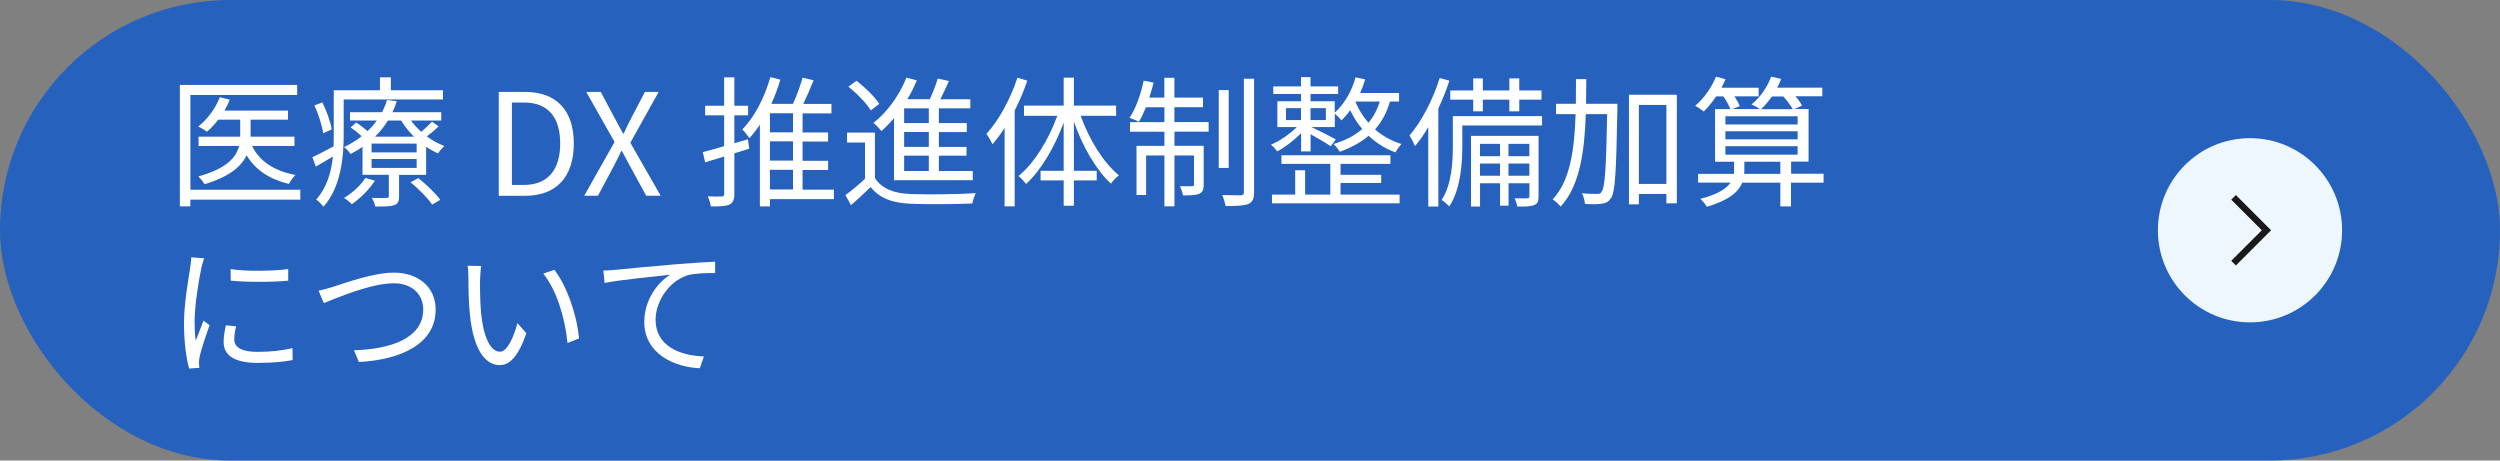 <?xml version="1.0" encoding="UTF-8"?><svg id="_レイヤー_2" xmlns="http://www.w3.org/2000/svg" xmlns:xlink="http://www.w3.org/1999/xlink" viewBox="0 0 380 70"><rect x="0" y="0" width="380" height="70" fill="#808080" stroke="none"/><defs><style>.cls-1{fill:#edf7fd;}.cls-1,.cls-2,.cls-3{stroke-width:0px;}.cls-2{fill:#fff;}.cls-4{fill:none;stroke:#191919;stroke-miterlimit:10;}.cls-3{fill:#2661bd;}</style><symbol id="_新規シンボル_29" viewBox="0 0 28 28"><circle class="cls-1" cx="14" cy="14" r="14"/><polyline class="cls-4" points="11.5 9 16.5 14 11.5 19"/></symbol></defs><g id="_レイヤー_1-2"><rect class="cls-3" y="0" width="380" height="70" rx="35" ry="35"/><path class="cls-2" d="M45.64,30.35h-16.71v1.01h-1.59V12.91h17.83v1.53h-16.23v14.4h16.71v1.51ZM38.32,22.19c1.12,2.33,3.4,3.81,6.59,4.41-.34.32-.78.93-.99,1.36-2.95-.71-5.1-2.13-6.44-4.35-.78,1.66-2.56,3.23-6.37,4.39-.22-.34-.65-.9-.97-1.18,4.39-1.21,5.79-2.97,6.2-4.63h-6.16v-1.42h6.33v-2.58h-3.34c-.54.71-1.12,1.33-1.72,1.83-.28-.24-.97-.6-1.31-.8,1.38-1.08,2.6-2.71,3.27-4.44l1.51.37c-.21.56-.5,1.12-.8,1.66h9.65v1.38h-5.68v2.58h6.67v1.42h-6.44Z"/><path class="cls-2" d="M52.24,15.11v5.51c0,3.27-.43,7.84-3.06,10.79-.24-.3-.8-.88-1.12-1.08,1.66-1.85,2.3-4.24,2.54-6.54-.88.54-1.76,1.05-2.6,1.53l-.52-1.42c.84-.39,1.98-.99,3.23-1.66.02-.56.02-1.1.02-1.61v-6.91h7.02v-1.96h1.66v1.96h7.92v1.4h-15.09ZM49.12,20.25c-.15-1.1-.69-2.86-1.33-4.22l1.21-.47c.65,1.33,1.27,3.04,1.42,4.11l-1.29.58ZM66.67,19.2c-.54.54-1.21,1.1-1.79,1.53.84.62,1.74,1.12,2.65,1.46-.3.28-.73.78-.95,1.14-.6-.28-1.23-.62-1.81-1.03v4.28h-4.11v3.27c0,.75-.15,1.12-.73,1.33-.6.21-1.49.21-2.89.21-.06-.39-.3-.95-.52-1.31,1.06.04,1.96.02,2.24,0,.3,0,.34-.04.34-.28v-3.23h-4v-4.24c-.56.39-1.16.75-1.83,1.08-.21-.37-.65-.84-.99-1.05,1.01-.47,1.92-1.03,2.69-1.66-.5-.45-1.12-.97-1.68-1.33l.86-.75c.56.37,1.21.86,1.72,1.31.54-.52,1.01-1.05,1.4-1.61h-4.07v-1.27h4.87c.32-.62.58-1.25.75-1.85l1.49.19c-.17.56-.39,1.12-.65,1.66h7.41v1.27h-4.61c.45.6.97,1.18,1.57,1.72.58-.5,1.25-1.12,1.64-1.55l.99.71ZM56.98,27.47c-.86,1.36-2.24,2.69-3.51,3.57-.24-.28-.82-.75-1.18-.95,1.27-.77,2.52-1.89,3.25-3.04l1.44.41ZM63.33,21.83h-6.85v1.33h6.85v-1.33ZM63.33,24.17h-6.85v1.36h6.85v-1.36ZM62.92,20.77c-.75-.75-1.42-1.59-1.94-2.45h-2.02c-.52.86-1.16,1.68-1.96,2.45h5.92ZM63.59,27.08c1.21.95,2.65,2.35,3.34,3.29l-1.25.73c-.62-.97-2.07-2.39-3.27-3.4l1.18-.62Z"/><path class="cls-2" d="M75.81,13.97h3.96c4.84,0,7.45,2.82,7.45,7.84s-2.61,7.95-7.36,7.95h-4.05v-15.78ZM79.6,28.11c3.72,0,5.55-2.33,5.55-6.31s-1.83-6.22-5.55-6.22h-1.79v12.53h1.79Z"/><path class="cls-2" d="M93.42,21.59l-4.31-7.62h2.2l2.15,4.03c.41.73.73,1.4,1.25,2.3h.09c.43-.9.73-1.57,1.12-2.3l2.11-4.03h2.09l-4.31,7.73,4.61,8.05h-2.2l-2.33-4.26c-.41-.77-.84-1.59-1.36-2.54h-.09c-.45.95-.86,1.77-1.27,2.54l-2.28,4.26h-2.09l4.61-8.16Z"/><path class="cls-2" d="M113.88,22.6l-2.26.71v6.14c0,.9-.19,1.36-.73,1.64-.56.26-1.42.3-2.84.28-.06-.39-.26-1.1-.47-1.53.97.04,1.85.04,2.13.02.28,0,.37-.09.37-.41v-5.66l-2.89.88-.37-1.55c.88-.21,2.02-.54,3.25-.9v-4.69h-2.89v-1.46h2.89v-4.31h1.55v4.31h2.09v1.46h-2.09v4.24l2.07-.6.19,1.44ZM126.76,30.27h-9.73v1.1h-1.53v-12.42c-.5.75-1.03,1.44-1.59,2.05-.22-.32-.75-1.01-1.08-1.33,1.87-1.89,3.38-4.84,4.26-7.95l1.53.39c-.39,1.27-.84,2.5-1.38,3.68h3.29c.56-1.23,1.14-2.82,1.46-3.98l1.68.39c-.47,1.18-1.05,2.5-1.57,3.6h4.28v1.44h-4.39v2.89h3.88v1.38h-3.88v2.93h3.88v1.4h-3.88v2.99h4.76v1.46ZM120.54,17.22h-3.51v2.89h3.51v-2.89ZM120.54,21.48h-3.51v2.93h3.51v-2.93ZM117.03,28.8h3.51v-2.99h-3.51v2.99Z"/><path class="cls-2" d="M133,27.08c1.01,1.59,2.91,2.33,5.42,2.41,2.37.11,7.32.04,9.9-.13-.19.37-.45,1.1-.52,1.57-2.41.11-6.95.15-9.37.04-2.82-.11-4.76-.86-6.09-2.54-.95.93-1.94,1.83-2.99,2.76l-.84-1.53c.9-.67,2-1.57,2.97-2.48v-5.51h-2.73v-1.51h4.24v6.91ZM132.35,16.77c-.65-1.08-2.09-2.56-3.4-3.59l1.23-.9c1.31.99,2.8,2.45,3.47,3.51l-1.29.99ZM135.88,17.97c-.6.71-1.25,1.38-1.89,1.94-.26-.32-.86-.93-1.23-1.23,2.09-1.62,3.94-4.18,5.02-6.89l1.57.43c-.41.99-.88,1.96-1.44,2.86h3.42c.47-.99.93-2.22,1.21-3.14l1.7.37c-.41.9-.86,1.92-1.31,2.78h4.56v1.38h-4.78v2.24h4.24v1.36h-4.24v2.26h4.2v1.33h-4.2v2.33h5.15v1.4h-11.97v-9.41ZM141.18,16.47h-3.75v2.24h3.75v-2.24ZM141.18,20.06h-3.75v2.26h3.75v-2.26ZM141.18,23.66h-3.75v2.33h3.75v-2.33Z"/><path class="cls-2" d="M156.15,12.27c-.52,1.53-1.18,3.08-1.92,4.54v14.55h-1.53v-11.91c-.58.9-1.21,1.74-1.83,2.48-.17-.37-.65-1.21-.93-1.57,1.89-2.09,3.64-5.3,4.71-8.55l1.49.45ZM164.27,17.61c1.27,3.6,3.49,7.17,5.81,9.04-.39.28-.93.84-1.21,1.27-2.26-2.07-4.33-5.68-5.64-9.43v7.47h3.47v1.46h-3.47v3.85h-1.55v-3.85h-3.51v-1.46h3.51v-7.32c-1.38,3.72-3.44,7.25-5.71,9.32-.28-.37-.8-.93-1.16-1.21,2.35-1.87,4.59-5.51,5.9-9.15h-5.06v-1.55h6.03v-4.24h1.55v4.24h6.42v1.55h-5.38Z"/><path class="cls-2" d="M178.52,18.55h5.19v1.46h-5.19v2.15h4.44v5.88c0,.73-.11,1.14-.65,1.4-.5.24-1.31.26-2.5.26-.06-.43-.26-.99-.47-1.4.93.02,1.64.02,1.85,0,.24,0,.3-.07.3-.28v-4.39h-2.97v7.73h-1.53v-7.73h-2.78v6.01h-1.46v-7.47h4.24v-2.15h-5.23v-1.46h5.23v-2.26h-2.8c-.34.84-.71,1.62-1.08,2.22-.32-.19-1.03-.47-1.42-.6.97-1.44,1.72-3.6,2.15-5.66l1.51.3c-.19.75-.41,1.55-.65,2.28h2.28v-3.01h1.53v3.01h4.35v1.46h-4.35v2.26ZM186.76,25.53h-1.51v-11.84h1.51v11.84ZM190.62,11.97v17.22c0,1.05-.24,1.53-.88,1.81-.67.28-1.85.32-3.44.32-.09-.45-.3-1.18-.52-1.68,1.27.04,2.48.04,2.84.04.34-.02.45-.11.45-.47V11.97h1.55Z"/><path class="cls-2" d="M197.76,20.25c-1.08,1.1-2.48,2.17-3.64,2.76-.19-.3-.62-.78-.95-1.01,1.31-.54,2.91-1.64,3.96-2.69h-2.97v-3.92h3.6v-1.1h-4.22v-1.16h4.22v-1.4h1.44v1.4h4.2v1.16h-4.2v1.1h3.68v1.74c1.46-1.31,2.58-3.27,3.17-5.38l1.46.32c-.21.71-.47,1.4-.77,2.07h5.92v1.29h-1.38c-.5,1.7-1.25,3.1-2.28,4.24,1.08.93,2.41,1.72,4.03,2.22-.3.3-.71.88-.93,1.27-1.64-.6-2.97-1.49-4.07-2.52-1.21,1.03-2.69,1.81-4.39,2.43-.15-.3-.62-.9-.95-1.18,1.74-.52,3.21-1.27,4.37-2.28-.77-.9-1.38-1.89-1.83-2.86-.41.58-.86,1.1-1.33,1.55-.19-.26-.67-.75-1.01-1.03v2.04h-3.55c.86.41,3.1,1.53,3.7,1.87l-.77,1.05c-.62-.43-2.02-1.25-3.06-1.83v2.61h-1.44v-2.76ZM203.76,29.58h8.98v1.33h-19.4v-1.33h3.53v-3.7h1.51v3.7h3.83v-4.67h-7.43v-1.31h16.56v1.31h-7.58v1.66h6.18v1.25h-6.18v1.76ZM195.47,18.25h2.28v-1.81h-2.28v1.81ZM199.2,16.44v1.81h2.33v-1.81h-2.33ZM206.07,15.43l-.04.06c.45,1.08,1.1,2.17,1.98,3.17.75-.9,1.33-1.96,1.72-3.23h-3.66Z"/><path class="cls-2" d="M220.31,12.27c-.47,1.42-1.03,2.84-1.68,4.2v14.92h-1.53v-12.06c-.65,1.08-1.31,2.05-2.02,2.88-.15-.39-.58-1.23-.84-1.61,1.85-2.15,3.55-5.43,4.59-8.74l1.49.41ZM234.39,19.07h-12.12v3.21c0,2.67-.28,6.52-1.98,9.11-.24-.28-.82-.8-1.16-.99,1.53-2.39,1.7-5.71,1.7-8.14v-4.61h13.56v1.42ZM223.93,15.15h-3.49v-1.4h3.49v-1.83h1.46v1.83h4.03v-1.83h1.51v1.83h3.38v1.4h-3.38v1.77h-1.51v-1.77h-4.03v1.77h-1.46v-1.77ZM233.86,29.84c0,.71-.13,1.1-.62,1.31-.52.24-1.33.26-2.6.24-.06-.34-.24-.88-.41-1.25.93.02,1.68.02,1.94,0s.3-.07.3-.3v-1.98h-3.17v3.4h-1.29v-3.4h-3.04v3.53h-1.38v-10.74h10.27v9.19ZM224.96,21.87v1.87h3.04v-1.87h-3.04ZM228,26.71v-1.85h-3.04v1.85h3.04ZM229.29,21.87v1.87h3.17v-1.87h-3.17ZM232.46,26.71v-1.85h-3.17v1.85h3.17Z"/><path class="cls-2" d="M245.84,16.59c-.17,9.52-.32,12.64-.99,13.56-.39.56-.78.75-1.42.82-.58.09-1.57.09-2.52.02-.04-.47-.19-1.16-.47-1.61.99.09,1.92.09,2.3.09.34.02.56-.04.71-.34.5-.6.69-3.53.84-11.78h-3.25c-.19,5.77-.93,10.92-3.83,14.06-.24-.34-.82-.86-1.21-1.1,2.67-2.82,3.32-7.58,3.49-12.96h-2.97v-1.57h3.01c.02-1.23.02-2.48.02-3.75h1.57c0,1.27-.02,2.52-.04,3.75h4.76v.82ZM254.88,14.4v16.51h-1.59v-1.42h-4.18v1.57h-1.51V14.4h7.28ZM253.29,27.96v-12.01h-4.18v12.01h4.18Z"/><path class="cls-2" d="M277.16,27.77h-4.93v3.6h-1.62v-3.6h-5.79c-.54,1.33-1.94,2.65-5.38,3.66-.22-.37-.65-.9-.99-1.21,2.67-.67,3.98-1.57,4.59-2.46h-4.93v-1.33h5.45c.02-.17.02-.32.02-.45v-1.4h-2.89v-7.99h2.33c-.22-.52-.62-1.31-1.06-1.94h-1.1c-.6.88-1.25,1.68-1.89,2.3-.3-.24-.93-.69-1.31-.86,1.31-1.1,2.5-2.78,3.17-4.44l1.46.39c-.19.43-.41.86-.62,1.29h5.64v1.31h-3.68c.34.52.67,1.08.82,1.49l-1.16.45h4.22c-.37-.26-.93-.56-1.29-.71,1.31-1.03,2.41-2.61,2.99-4.22l1.53.34c-.17.45-.37.9-.6,1.33h6.85v1.31h-4.09c.43.47.8,1.01,1.01,1.42l-1.14.52h2.13v7.99h-2.65v1.85h4.93v1.33ZM262.26,18.92h10.98v-1.25h-10.98v1.25ZM262.26,21.18h10.98v-1.23h-10.98v1.23ZM262.26,23.51h10.98v-1.29h-10.98v1.29ZM270.61,26.43v-1.85h-5.47v1.4c0,.15,0,.3-.02.45h5.49ZM269.34,14.66c-.52.73-1.1,1.42-1.66,1.94h4.82c-.3-.54-.86-1.31-1.44-1.94h-1.72Z"/><path class="cls-2" d="M31.02,39.27c-.13.37-.32,1.05-.41,1.44-.41,1.96-1.03,5.77-1.03,8.16,0,1.03.04,1.89.17,2.93.37-.97.84-2.22,1.18-3.06l.93.69c-.54,1.51-1.31,3.77-1.51,4.78-.06.3-.11.71-.11.95l.06.75-1.55.11c-.43-1.51-.78-3.96-.78-6.85,0-3.14.69-6.8.95-8.55.06-.5.15-1.05.15-1.51l1.94.15ZM35.89,49.6c-.19.77-.28,1.38-.28,1.96,0,.97.65,1.92,3.57,1.92,1.92,0,3.55-.17,5.28-.56l.02,1.81c-1.31.26-3.1.43-5.32.43-3.57,0-5.17-1.18-5.17-3.19,0-.78.15-1.62.34-2.52l1.55.15ZM35.05,40.9c2.33.39,6.63.3,8.76,0v1.76c-2.28.24-6.42.24-8.74,0l-.02-1.76Z"/><path class="cls-2" d="M50.76,43.55c1.81-.56,5.99-2.11,9.11-2.11,3.53,0,6.35,2.04,6.35,5.62,0,5.12-5.08,7.6-11.67,7.97l-.75-1.79c5.58-.15,10.53-1.83,10.53-6.2,0-2.24-1.61-3.98-4.5-3.98-3.51,0-8.93,2.35-10.61,3.01l-.8-1.89c.77-.15,1.55-.39,2.35-.62Z"/><path class="cls-2" d="M72.97,42.5c-.02,1.33,0,3.29.15,5.04.34,3.57,1.38,5.92,2.88,5.92,1.1,0,2.09-2.2,2.65-4.35l1.36,1.55c-1.27,3.62-2.58,4.84-4.05,4.84-2,0-3.94-2-4.52-7.54-.22-1.85-.24-4.44-.24-5.68,0-.5-.02-1.38-.13-1.89l2.07.04c-.09.52-.15,1.51-.17,2.07ZM88,51.45l-1.74.69c-.37-3.83-1.66-8.05-3.68-10.55l1.68-.58c1.92,2.48,3.44,6.85,3.75,10.44Z"/><path class="cls-2" d="M93.61,41.01c1.4-.13,5.43-.54,9.34-.86,2.33-.19,4.33-.3,5.75-.37v1.72c-1.21,0-3.08.02-4.18.34-3.04.97-4.87,4.2-4.87,6.72,0,4.18,3.88,5.49,7.34,5.62l-.62,1.79c-3.94-.15-8.44-2.26-8.44-7.02,0-3.34,2-6.03,3.96-7.19-1.87.21-7.69.77-9.99,1.25l-.19-1.89c.82-.02,1.49-.06,1.89-.11Z"/><use width="28" height="28" transform="translate(328 21)" xlink:href="#_新規シンボル_29"/></g></svg>